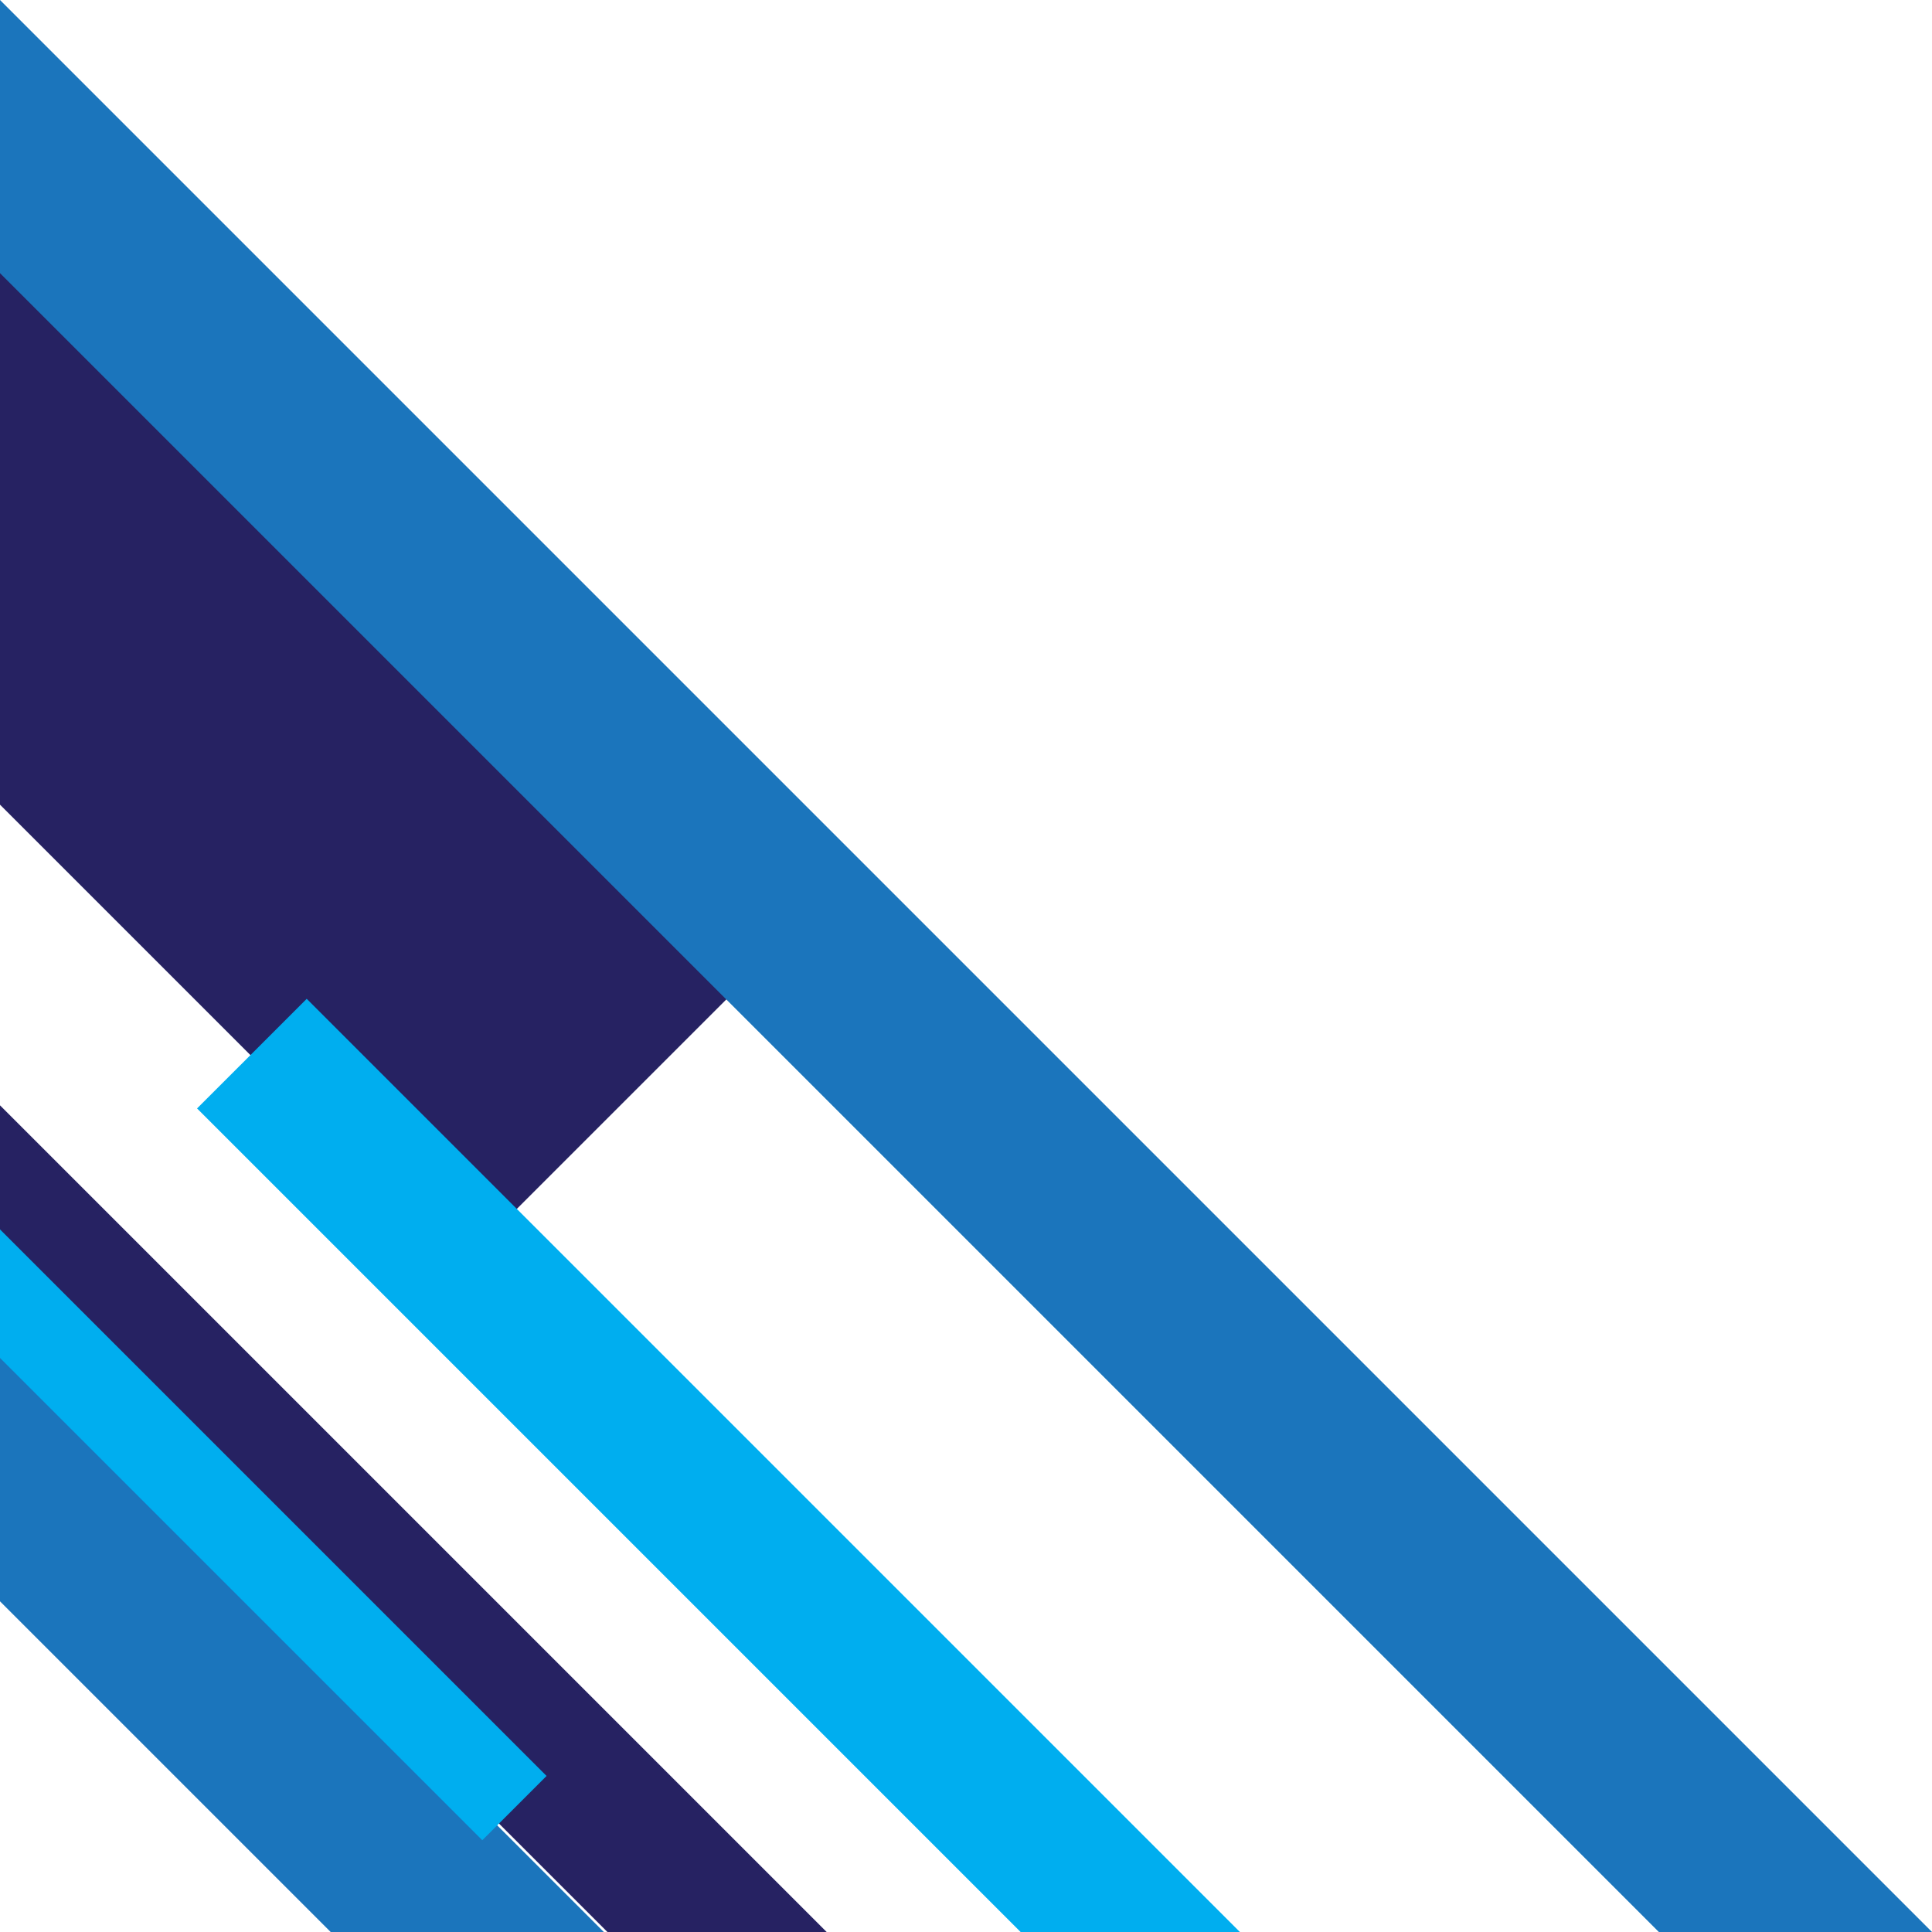 <?xml version="1.0" encoding="UTF-8"?>
<!DOCTYPE svg PUBLIC '-//W3C//DTD SVG 1.0//EN'
          'http://www.w3.org/TR/2001/REC-SVG-20010904/DTD/svg10.dtd'>
<svg height="511.1" preserveAspectRatio="xMidYMid meet" version="1.0" viewBox="0.0 0.0 511.1 511.1" width="511.1" xmlns="http://www.w3.org/2000/svg" xmlns:xlink="http://www.w3.org/1999/xlink" zoomAndPan="magnify"
><g
  ><g id="change1_1"
    ><path d="M213.48 243.05L192.14 264.4 136.72 319.81 121.83 334.7 66.25 279.12 0 212.87 0 29.57z" fill="#262262"
    /></g
    ><g id="change2_1"
    ><path d="M511.12 511.12L438.86 511.12 192.14 264.4 0 72.26 0 0z" fill="#1b75bc"
    /></g
    ><g id="change2_2"
    ><path d="M159.76 511.12L87.5 511.12 0 423.62 0 351.36 131.53 482.89z" fill="#1b75bc"
    /></g
    ><g id="change3_1"
    ><path d="M328.03 511.12L270.02 511.12 52.13 293.23 66.25 279.12 81.14 264.23 136.72 319.81z" fill="#00aeef"
    /></g
    ><g id="change1_2"
    ><path d="M218.71 511.12L160.71 511.12 0 350.41 0 292.41z" fill="#262262"
    /></g
    ><g id="change3_2"
    ><path d="M144.59 469.82L132 482.41 131.53 482.89 127.59 486.82 0 359.23 0 325.23z" fill="#00aeef"
    /></g
  ></g
></svg
>
